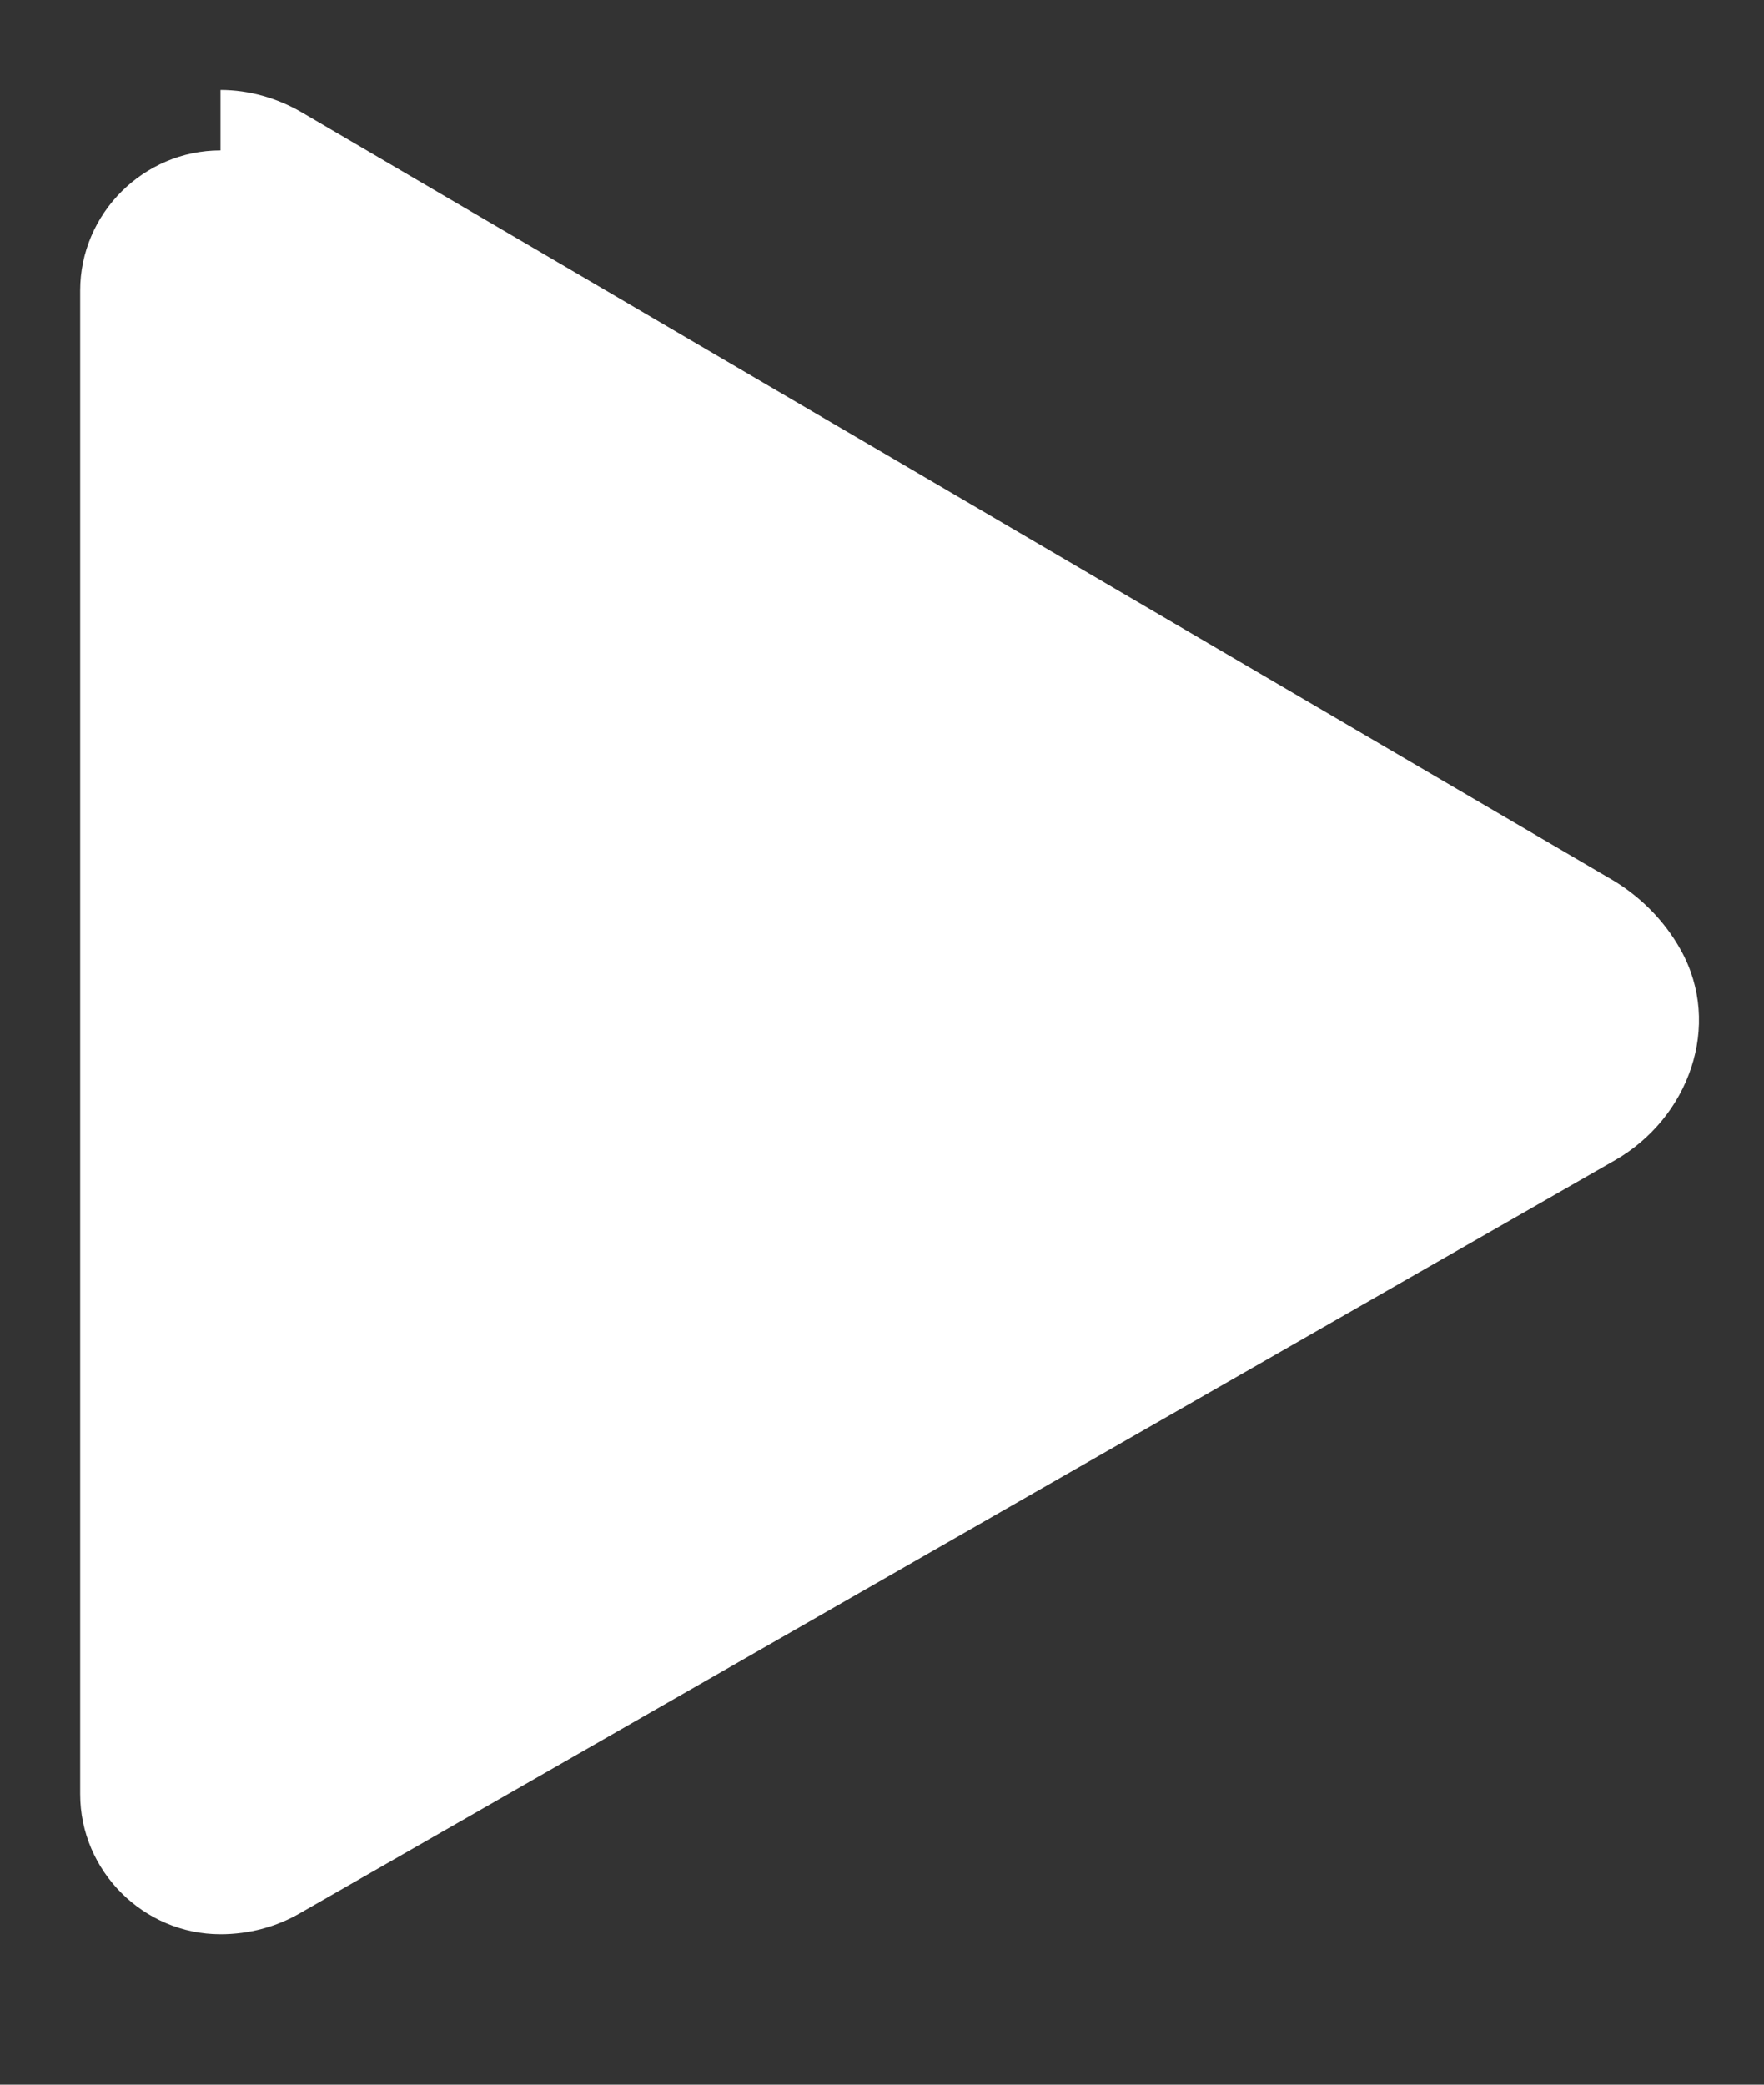 <svg width="11" height="13" viewBox="0 0 11 13" fill="none" xmlns="http://www.w3.org/2000/svg">
<rect x="0" y="0" width="11" height="13" fill="#333333" stroke="none"/>
<path d="M1.375 0.938C0.895 0.938 0.5 1.332 0.5 1.812V11.188C0.5 11.668 0.895 12.062 1.375 12.062C1.553 12.062 1.727 12.016 1.879 11.926L10.066 7.238C10.533 6.973 10.741 6.393 10.482 5.926C10.376 5.734 10.215 5.576 10.023 5.469L1.879 0.699C1.727 0.611 1.553 0.561 1.375 0.561V0.938Z" fill="white"/>
</svg>
